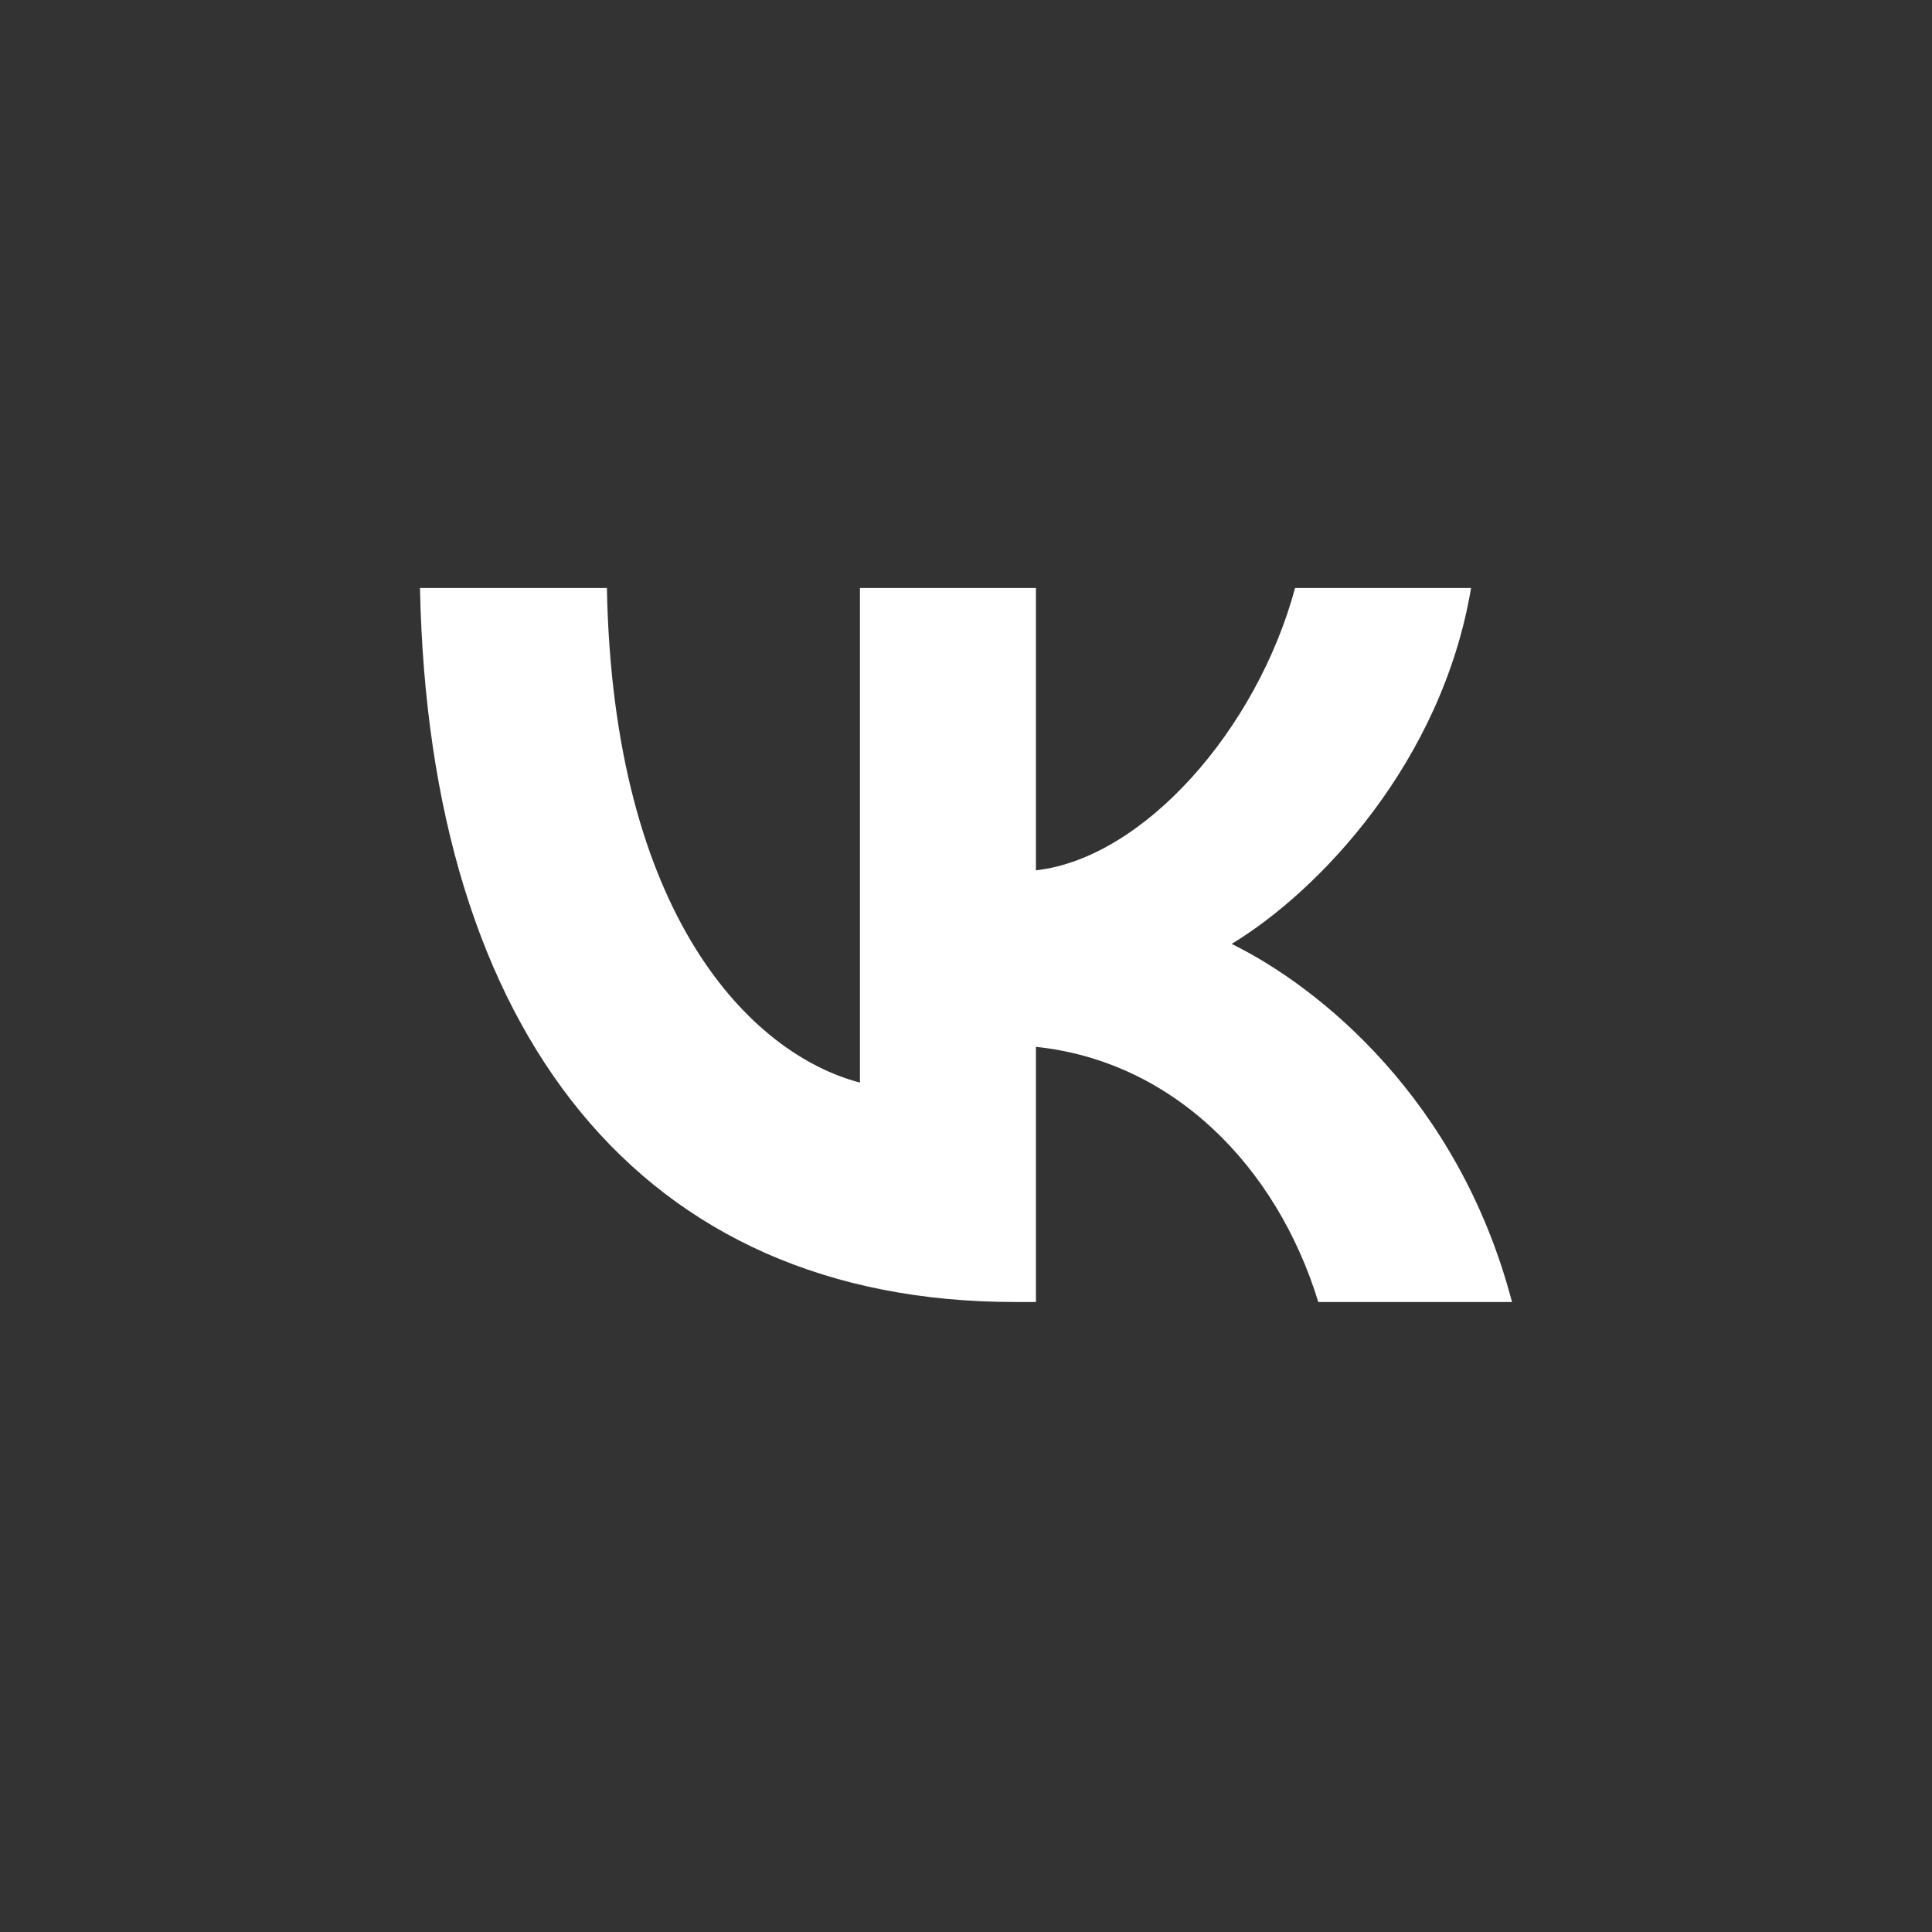 <svg width="46" height="46" viewBox="0 0 46 46" fill="none" xmlns="http://www.w3.org/2000/svg">
<rect x="0" y="0" width="46" height="46" fill="#333333" stroke="none"/>
<path d="M24.161 31C15.278 31 10.211 24.619 10 14H14.45C14.596 21.794 17.876 25.095 20.475 25.776V14H24.665V20.722C27.23 20.432 29.926 17.369 30.835 14H35.026C34.327 18.152 31.404 21.215 29.325 22.474C31.404 23.495 34.733 26.167 36 31H31.388C30.397 27.767 27.929 25.265 24.665 24.925V31H24.161Z" fill="white"/>
</svg>
